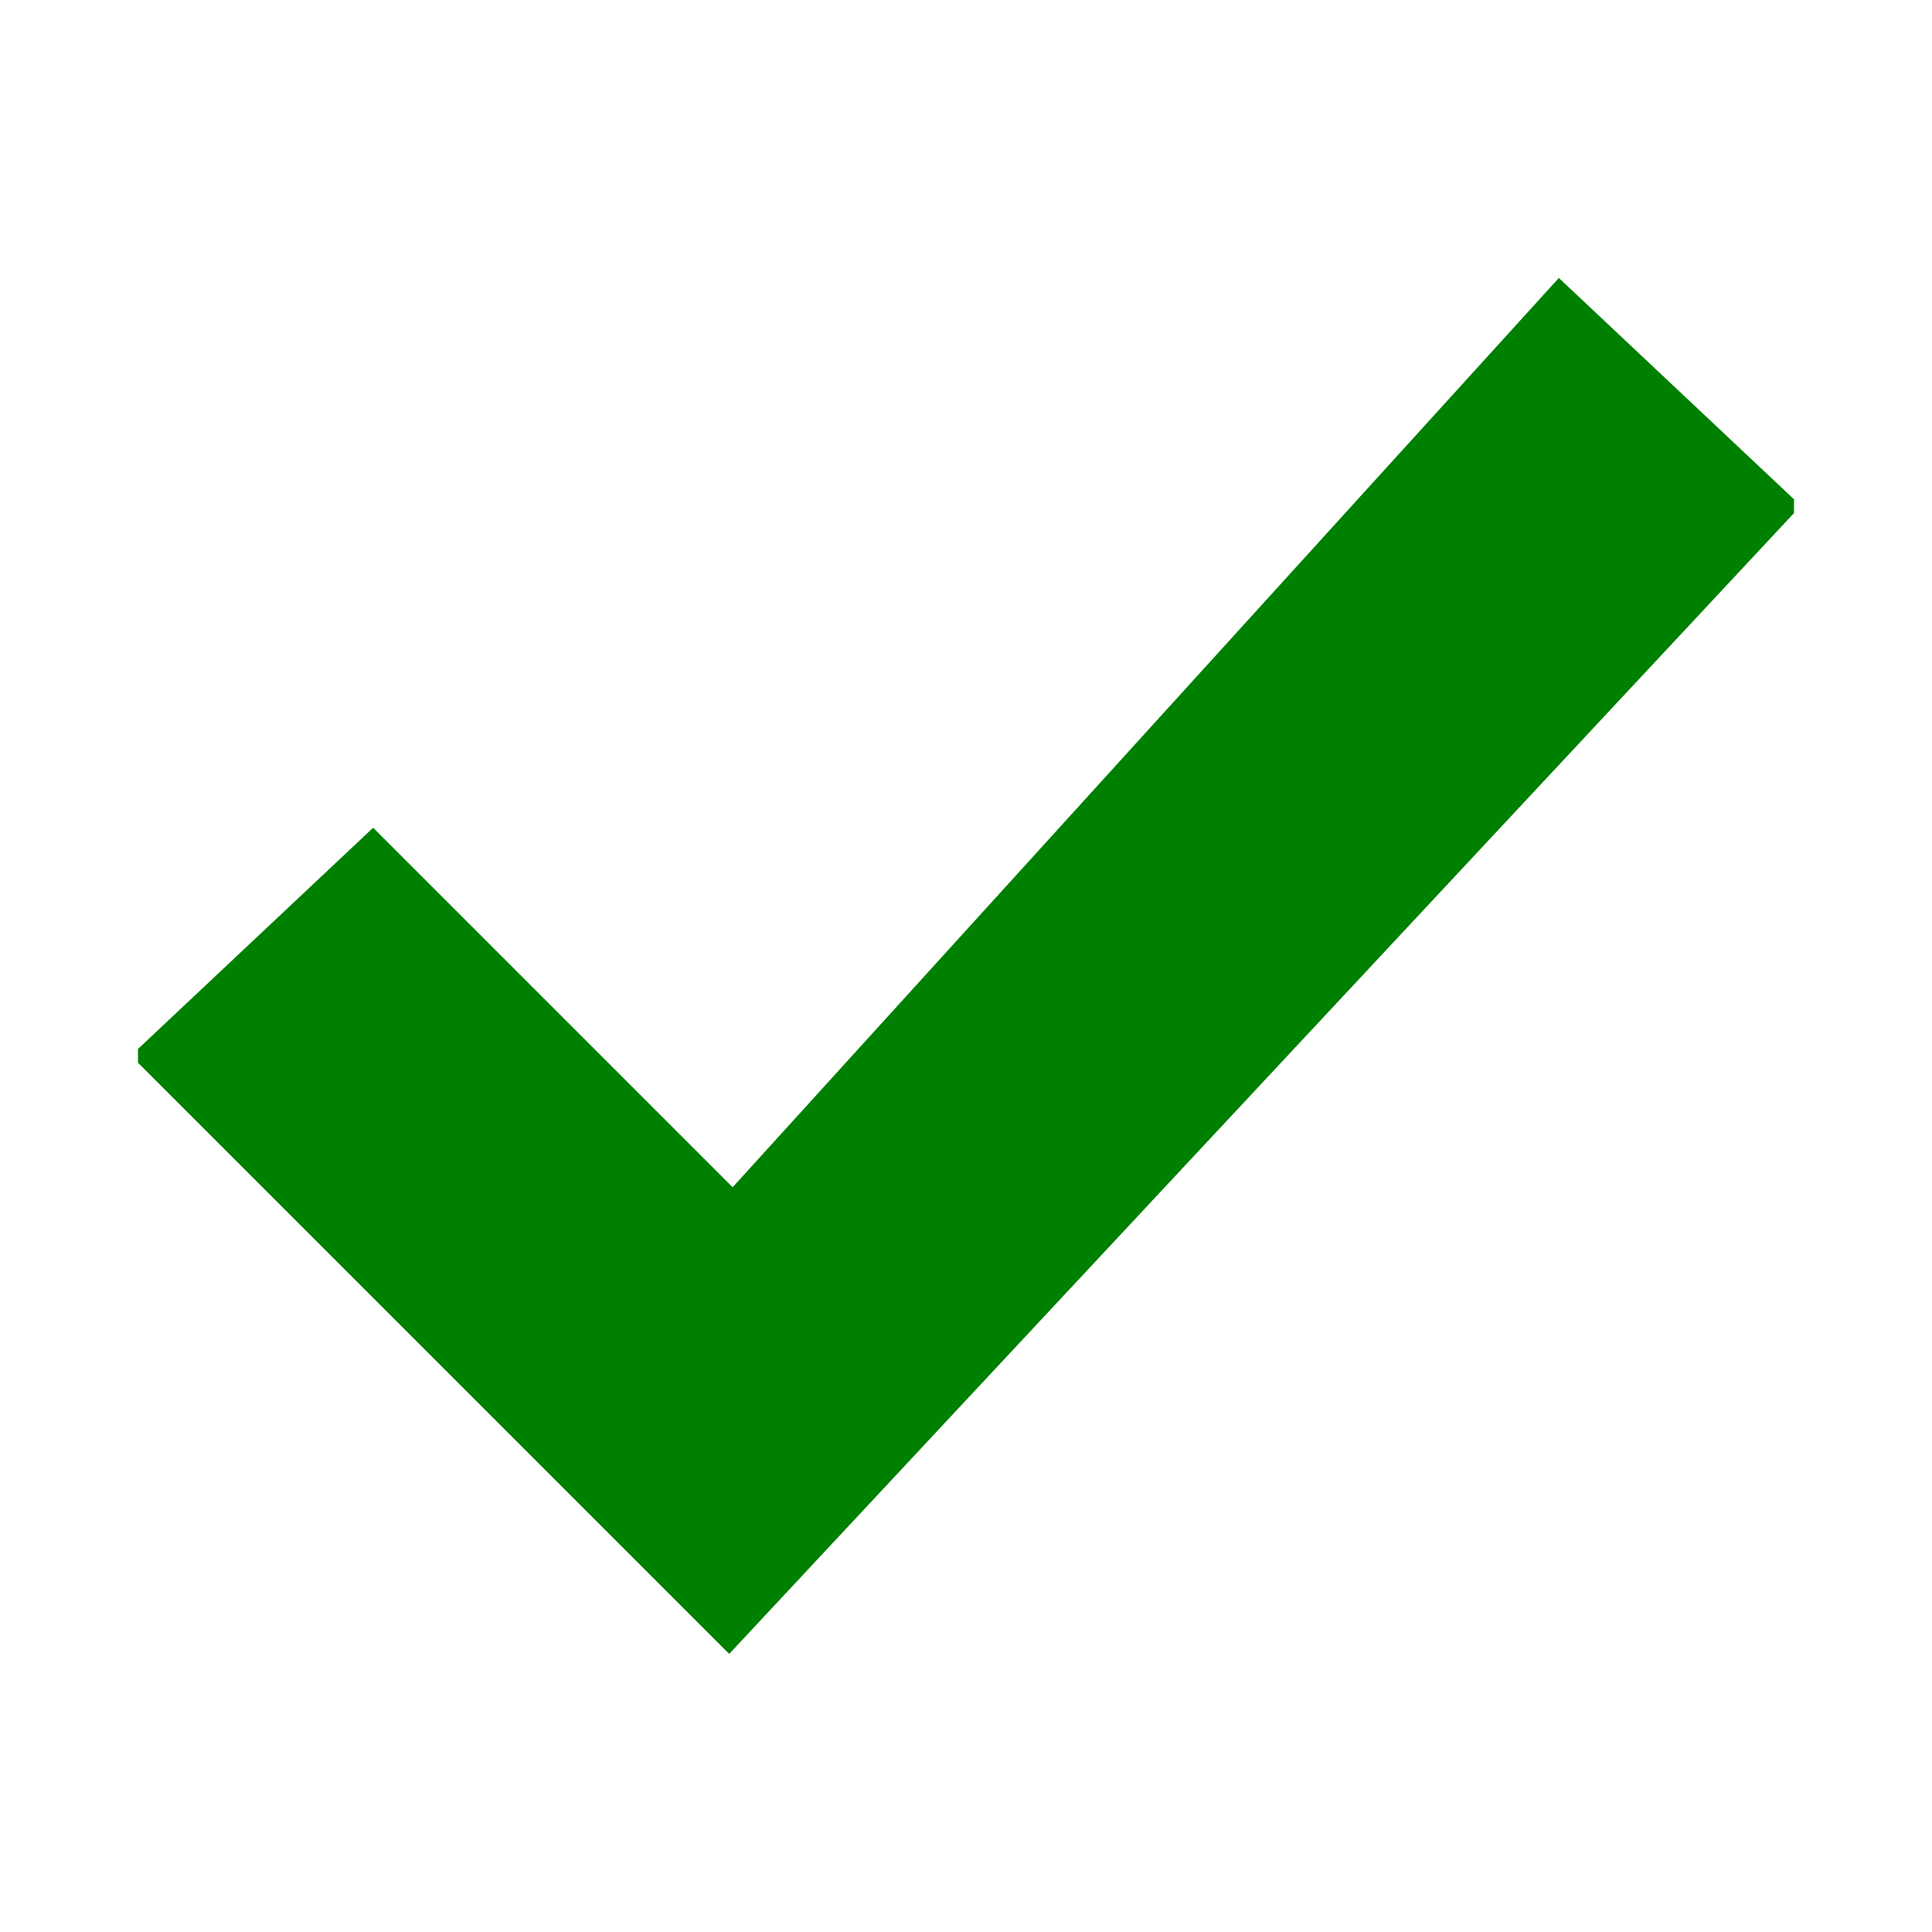 <?xml version="1.0" encoding="utf-8"?><!-- Скачано с сайта svg4.ru / Downloaded from svg4.ru -->
<svg fill="#000000" width="800px" height="800px" viewBox="0 0 14 14" role="img" focusable="false" aria-hidden="true" xmlns="http://www.w3.org/2000/svg"><path fill="green" d="M5.284 11.985L1 7.701v-.1l1.704-1.603 2.605 2.605 5.987-6.589L13 3.618v.1l-7.716 8.267z"/></svg>